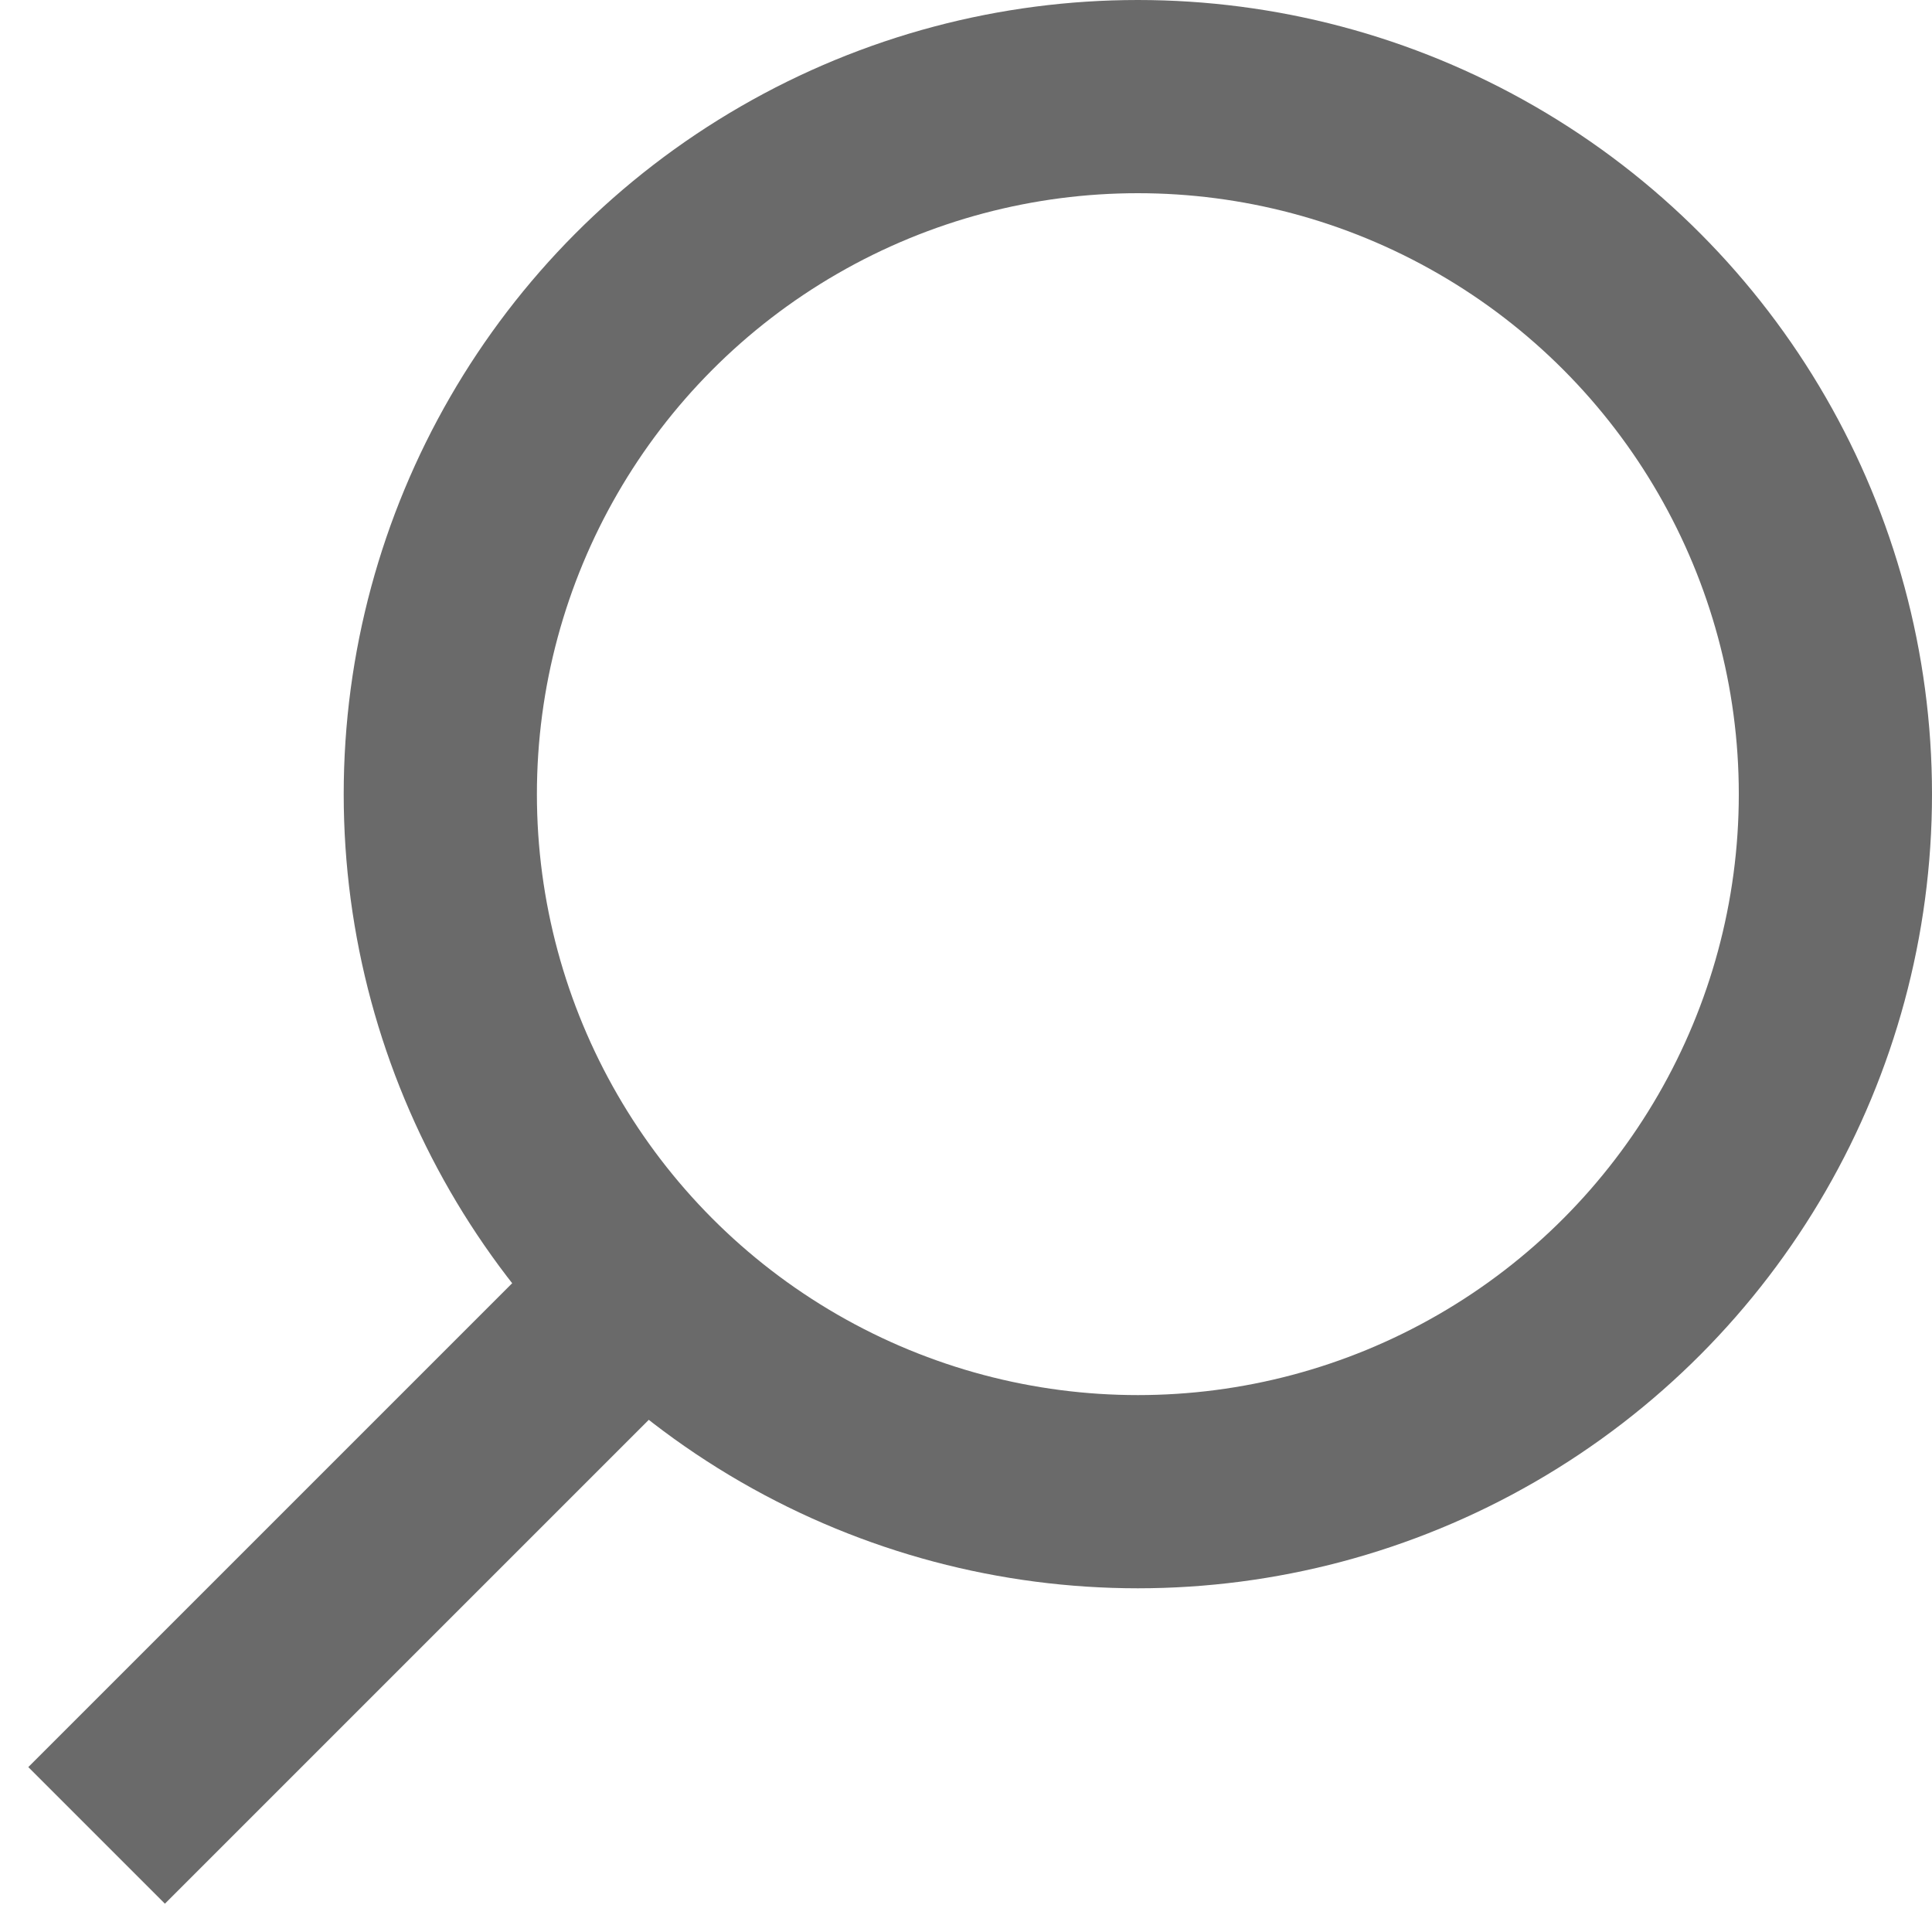 <svg width="20" height="20" viewBox="0 0 20 20" fill="none" xmlns="http://www.w3.org/2000/svg">
<circle cx="11.779" cy="8.221" r="7.221" stroke="#6A6A6A" stroke-width="2"/>
<path d="M1 19L6.115 13.885" stroke="#6A6A6A" stroke-width="2"/>
</svg>
